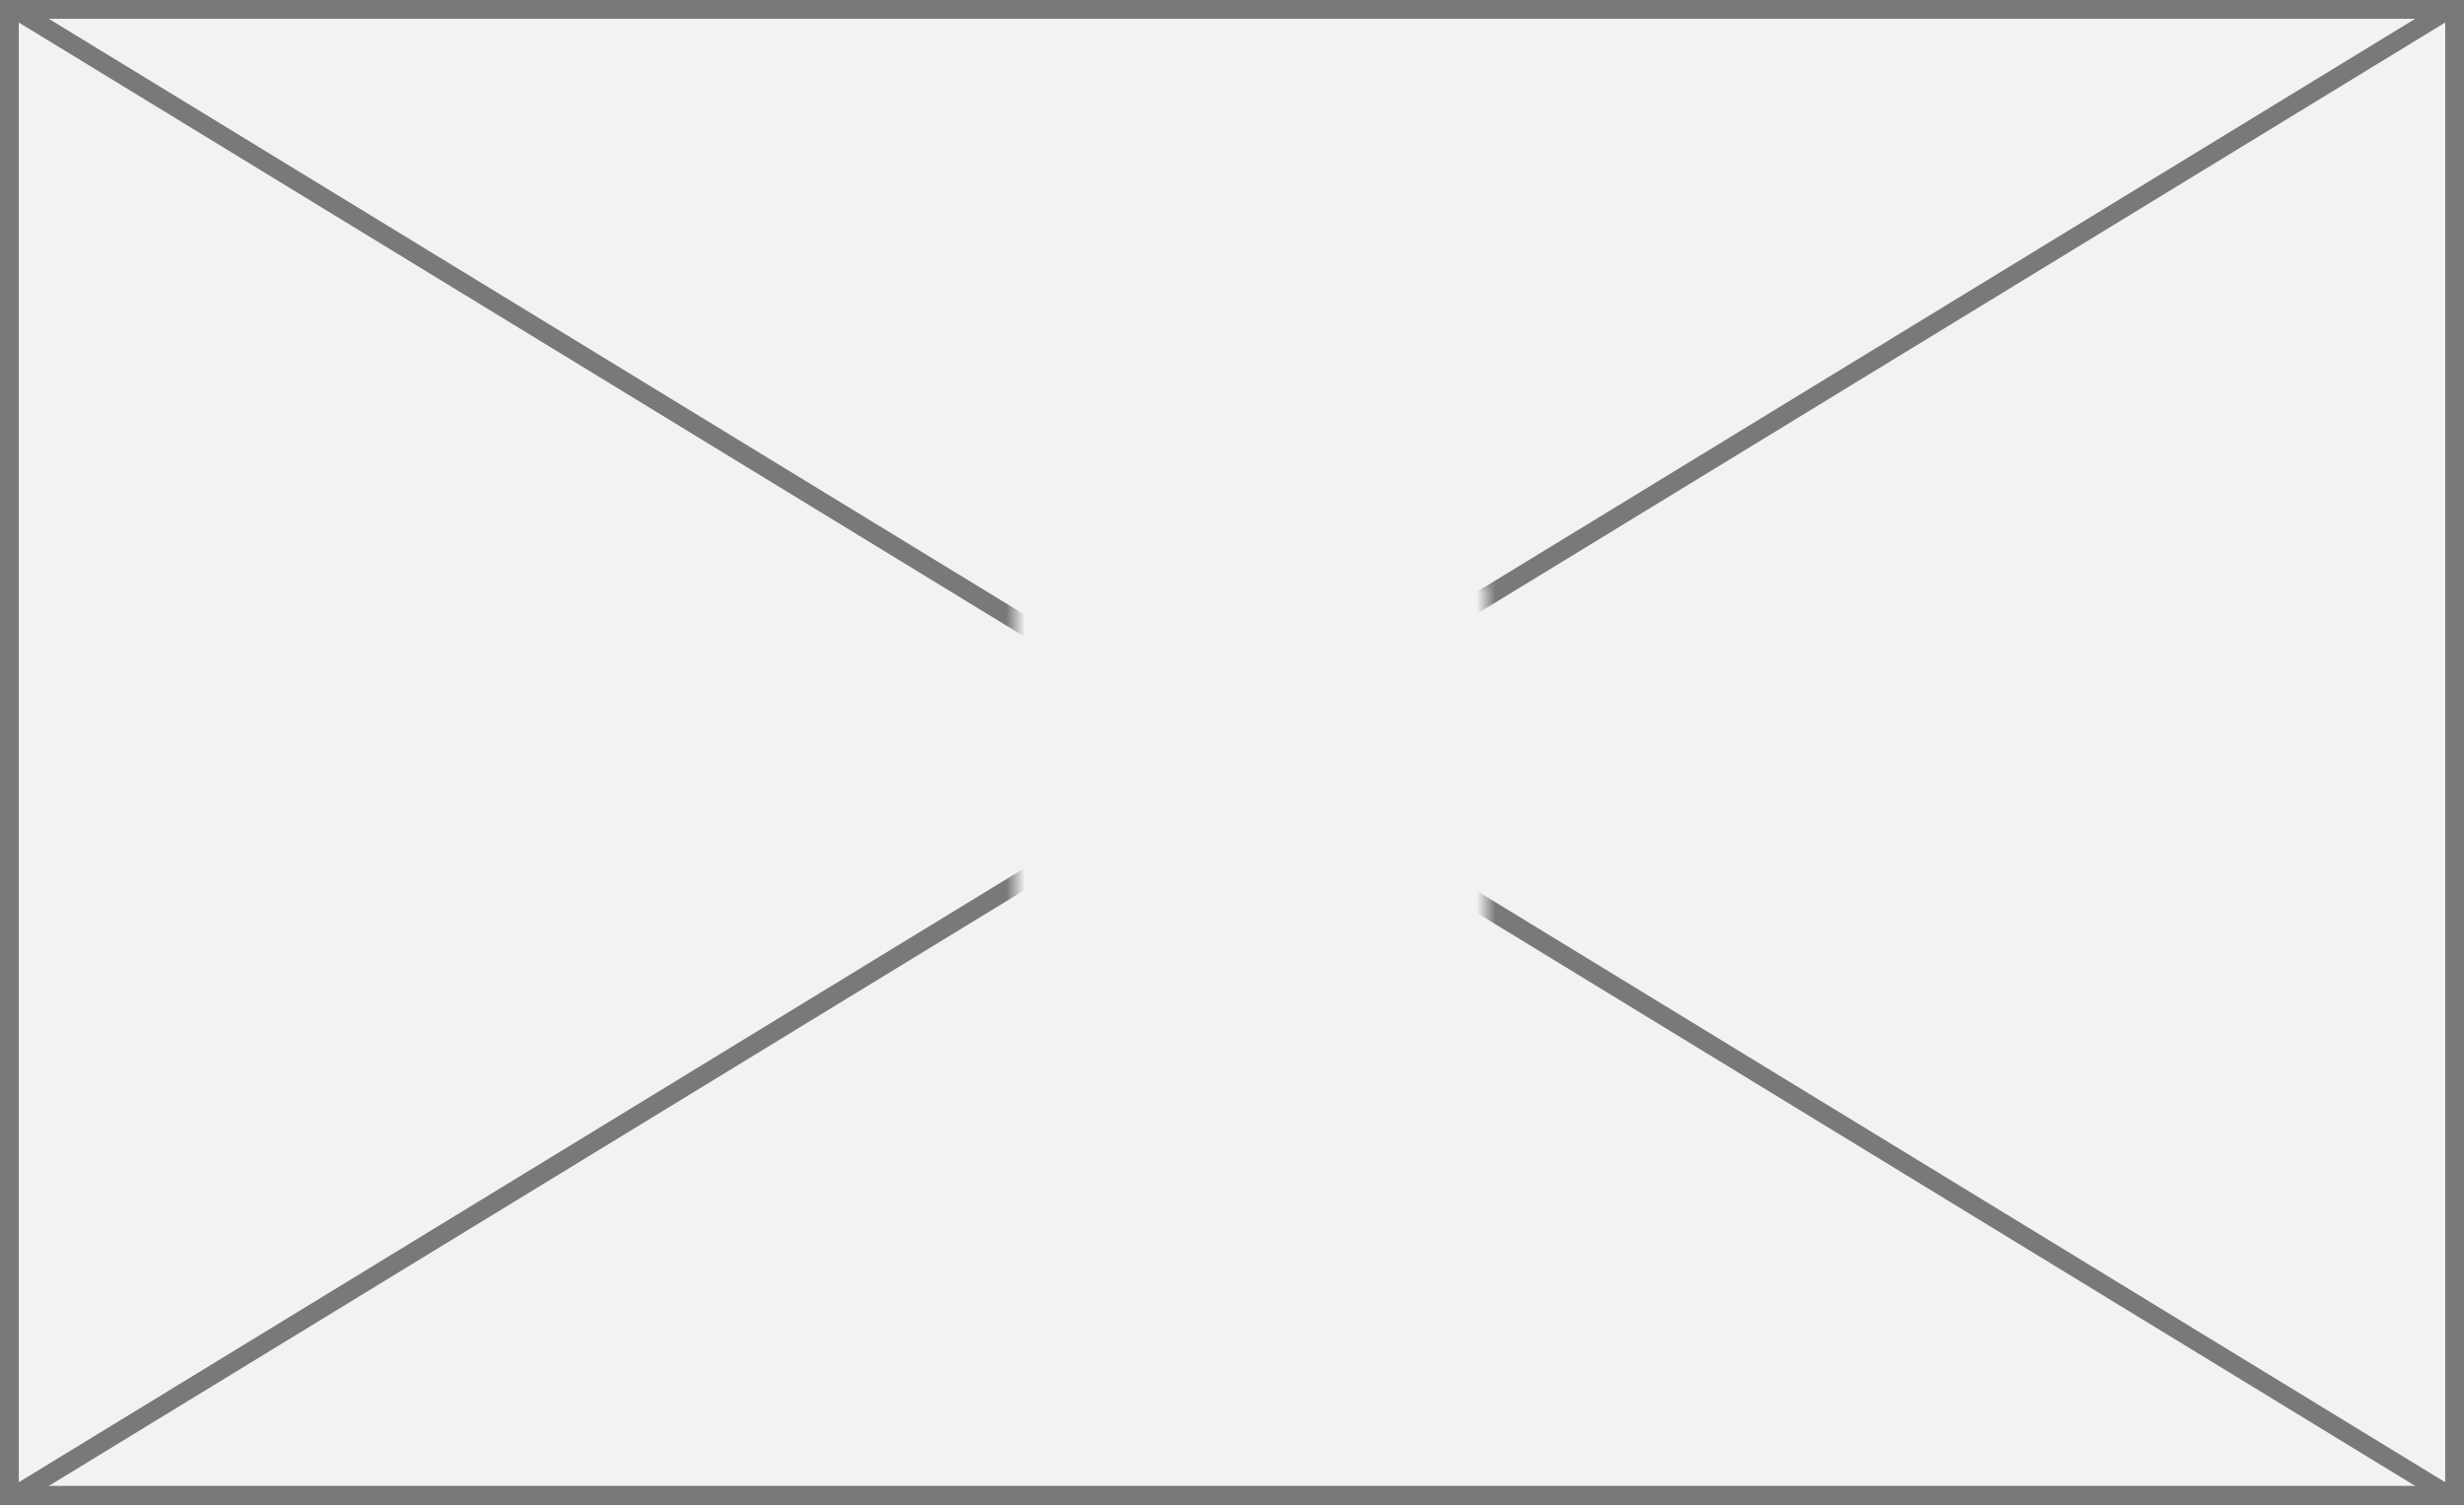﻿<?xml version="1.0" encoding="utf-8"?>
<svg version="1.1" xmlns:xlink="http://www.w3.org/1999/xlink" width="131px" height="80px" xmlns="http://www.w3.org/2000/svg">
  <rect width="100%" height="100%" fill="#333333" stroke="none"/>
  <defs>
    <mask fill="white" id="clip1">
      <path d="M 84 56  L 109 56  L 109 75  L 84 75  Z M 30 25  L 161 25  L 161 105  L 30 105  Z " fill-rule="evenodd" />
    </mask>
  </defs>
  <g transform="matrix(1 0 0 1 -30 -25 )">
    <path d="M 30.5 25.5  L 160.5 25.5  L 160.5 104.5  L 30.5 104.5  L 30.5 25.5  Z " fill-rule="nonzero" fill="#f2f2f2" stroke="none" />
    <path d="M 30.5 25.5  L 160.5 25.5  L 160.5 104.5  L 30.5 104.5  L 30.5 25.5  Z " stroke-width="1" stroke="#797979" fill="none" />
    <path d="M 30.699 25.427  L 160.301 104.573  M 160.301 25.427  L 30.699 104.573  " stroke-width="1" stroke="#797979" fill="none" mask="url(#clip1)" />
  </g>
</svg>